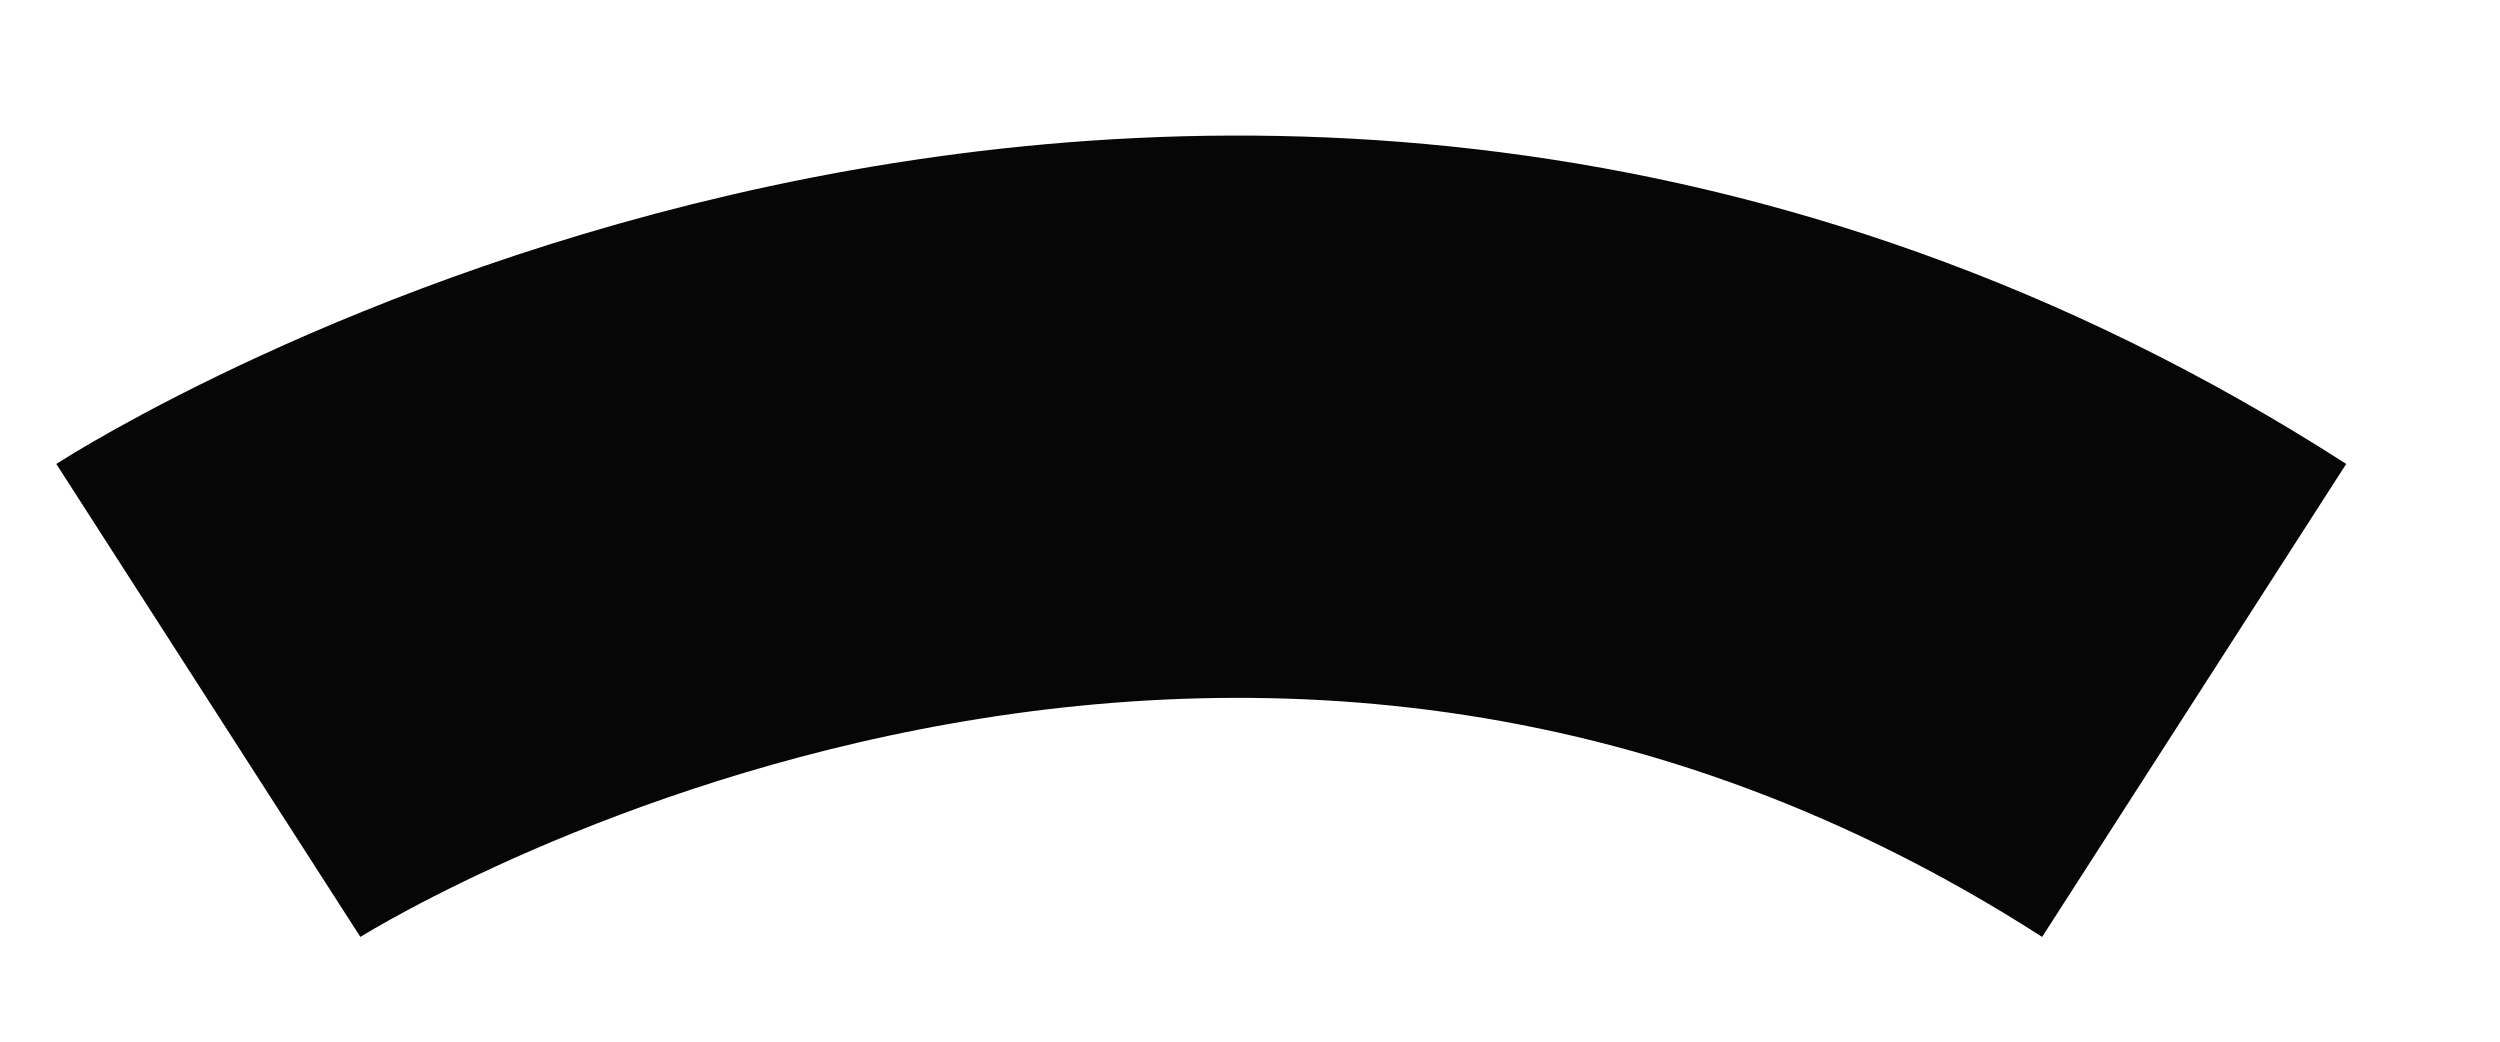 <?xml version="1.0" encoding="utf-8"?>
<svg xmlns="http://www.w3.org/2000/svg" fill="none" height="100%" overflow="visible" preserveAspectRatio="none" style="display: block;" viewBox="0 0 12 5" width="100%">
<path d="M1 3.362C1 3.362 5.766 0.298 10.532 3.362" id="Vector" stroke="#060606" stroke-width="2.699"/>
</svg>